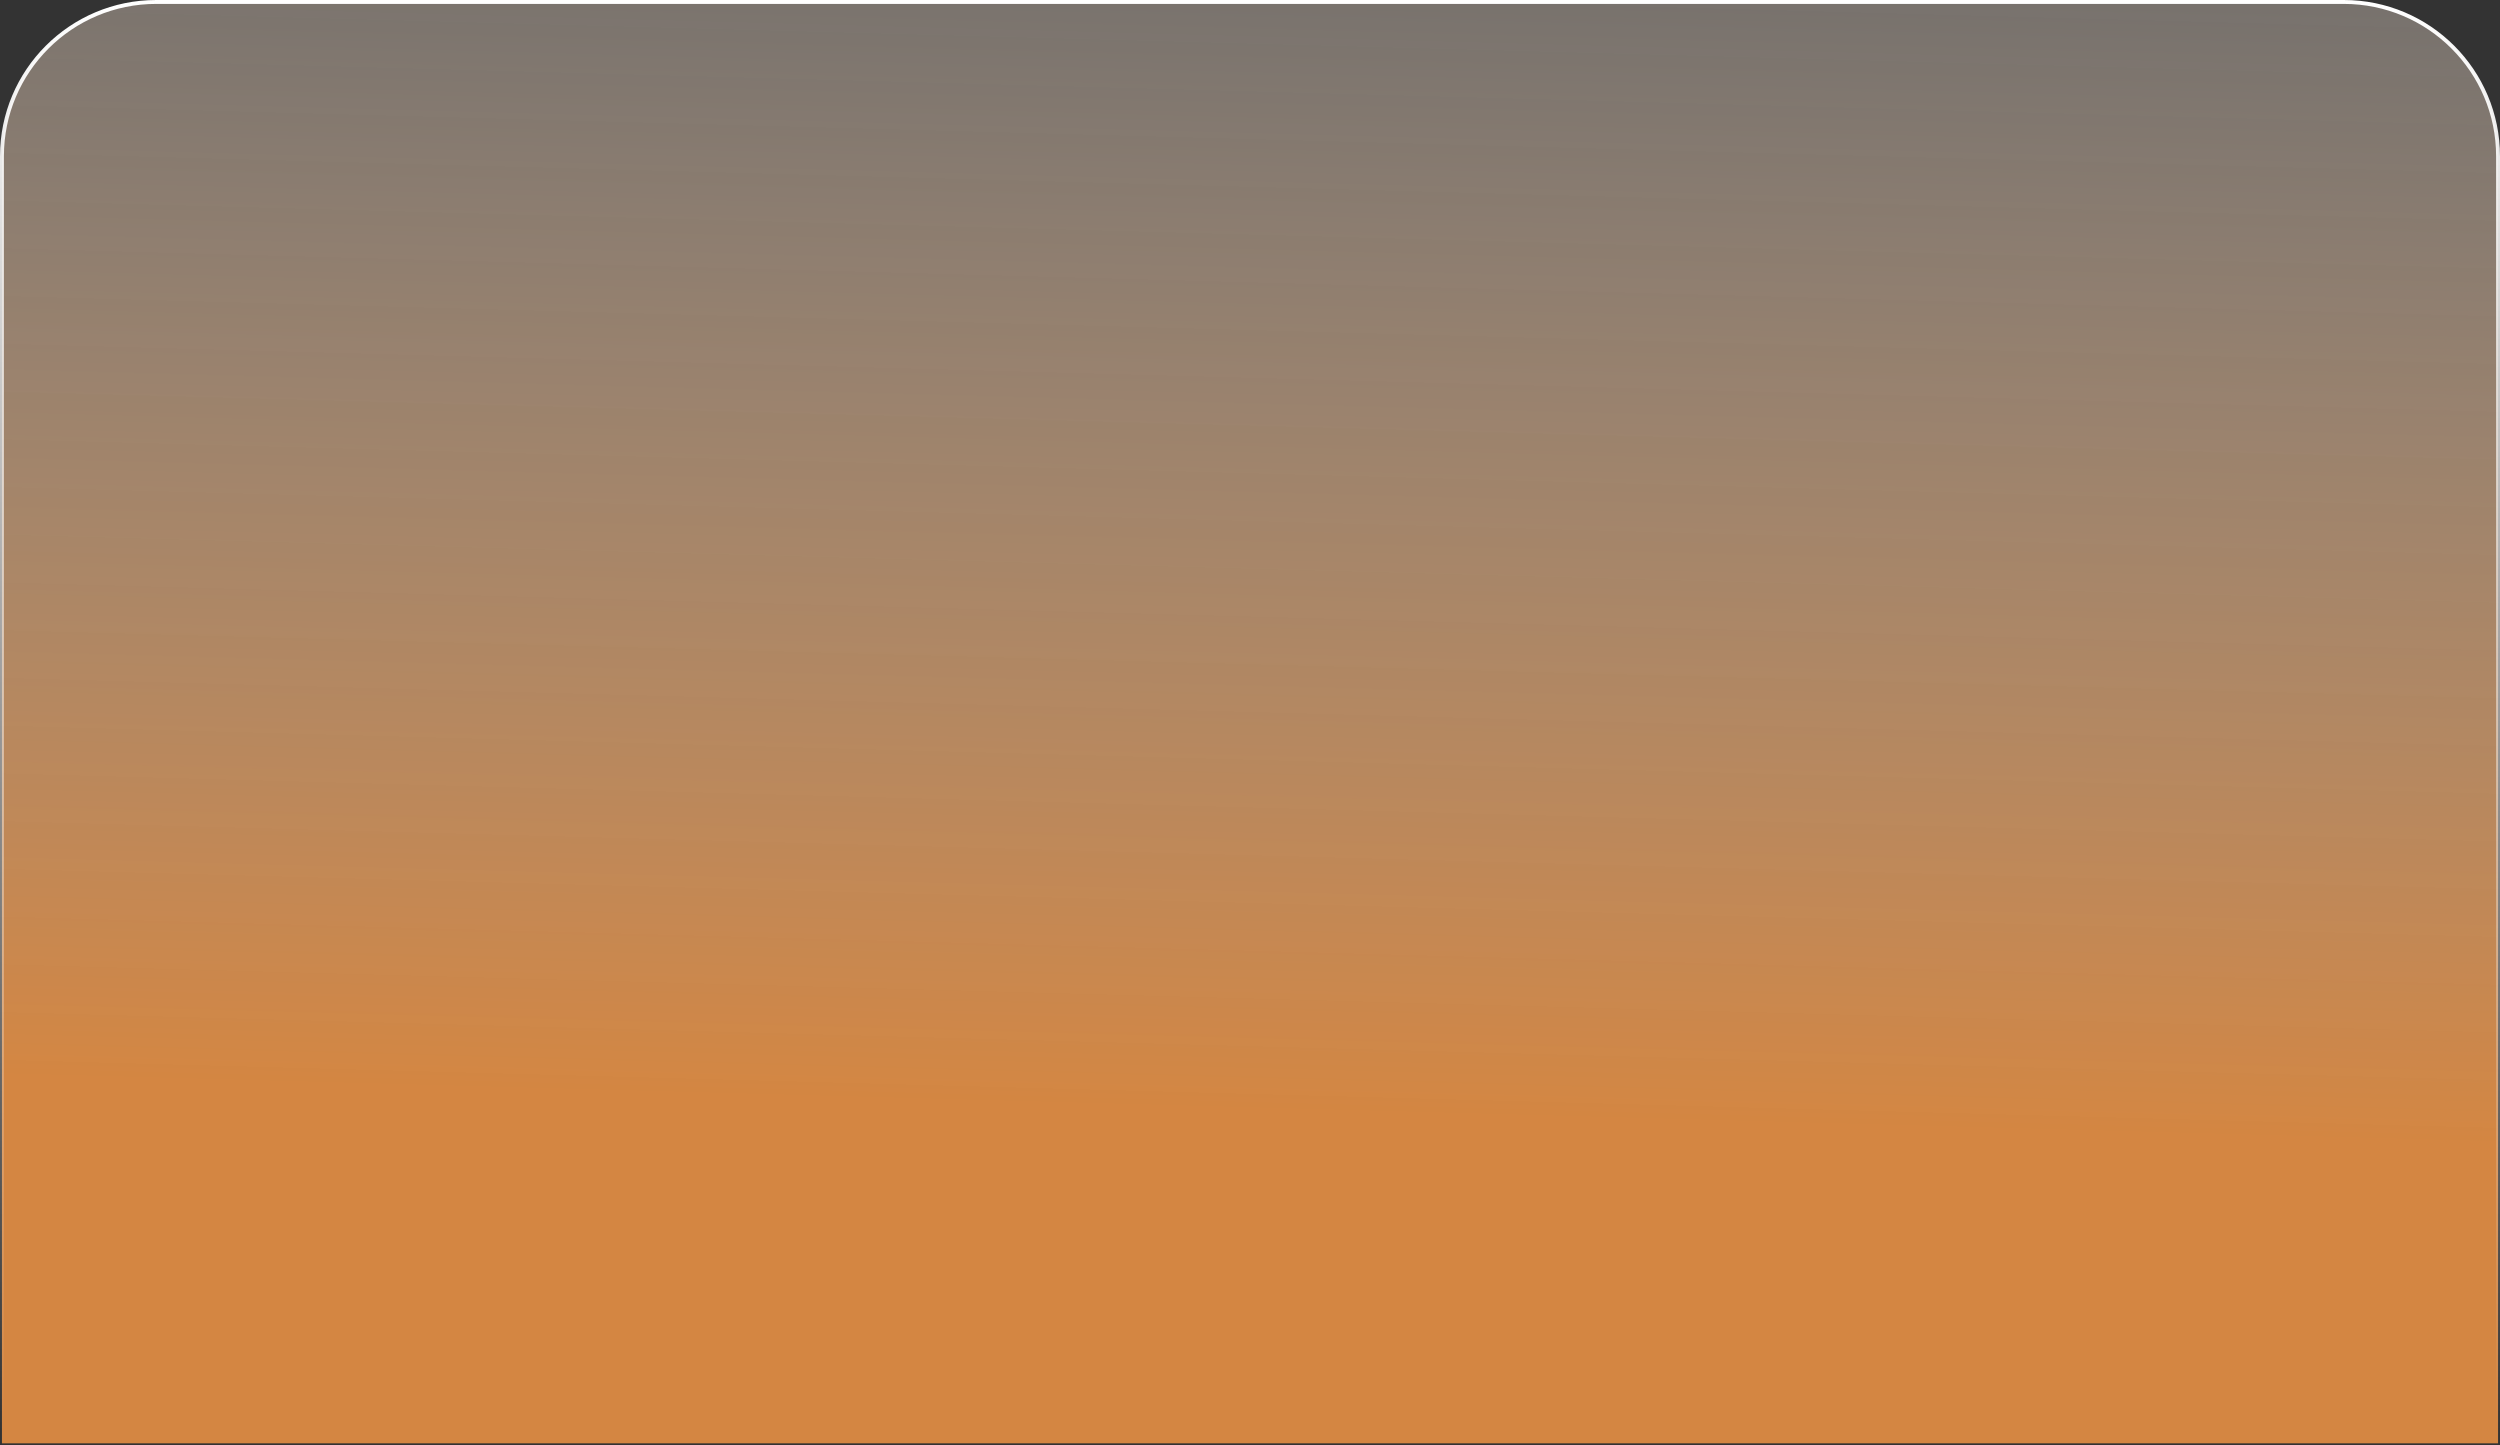 <?xml version="1.0" encoding="UTF-8"?> <svg xmlns="http://www.w3.org/2000/svg" width="640" height="370" viewBox="0 0 640 370" fill="none"><rect x="0" y="0" width="640" height="370" fill="#333333" stroke="none"/><path d="M40 0.5H600C621.815 0.5 639.5 18.185 639.5 40V369.5H0.5V40C0.5 18.185 18.185 0.5 40 0.5Z" fill="url(#paint0_linear_4932_5531)" fill-opacity="0.8"></path><path d="M40 0.5H600C621.815 0.5 639.5 18.185 639.5 40V369.5H0.5V40C0.5 18.185 18.185 0.5 40 0.5Z" stroke="url(#paint1_linear_4932_5531)"></path><defs><linearGradient id="paint0_linear_4932_5531" x1="309.75" y1="-65.633" x2="300.237" y2="283.159" gradientUnits="userSpaceOnUse"><stop stop-color="white" stop-opacity="0.3"></stop><stop offset="1" stop-color="#FC9B46"></stop></linearGradient><linearGradient id="paint1_linear_4932_5531" x1="320" y1="0" x2="320" y2="366.162" gradientUnits="userSpaceOnUse"><stop stop-color="white"></stop><stop offset="1" stop-color="white" stop-opacity="0"></stop></linearGradient></defs></svg> 